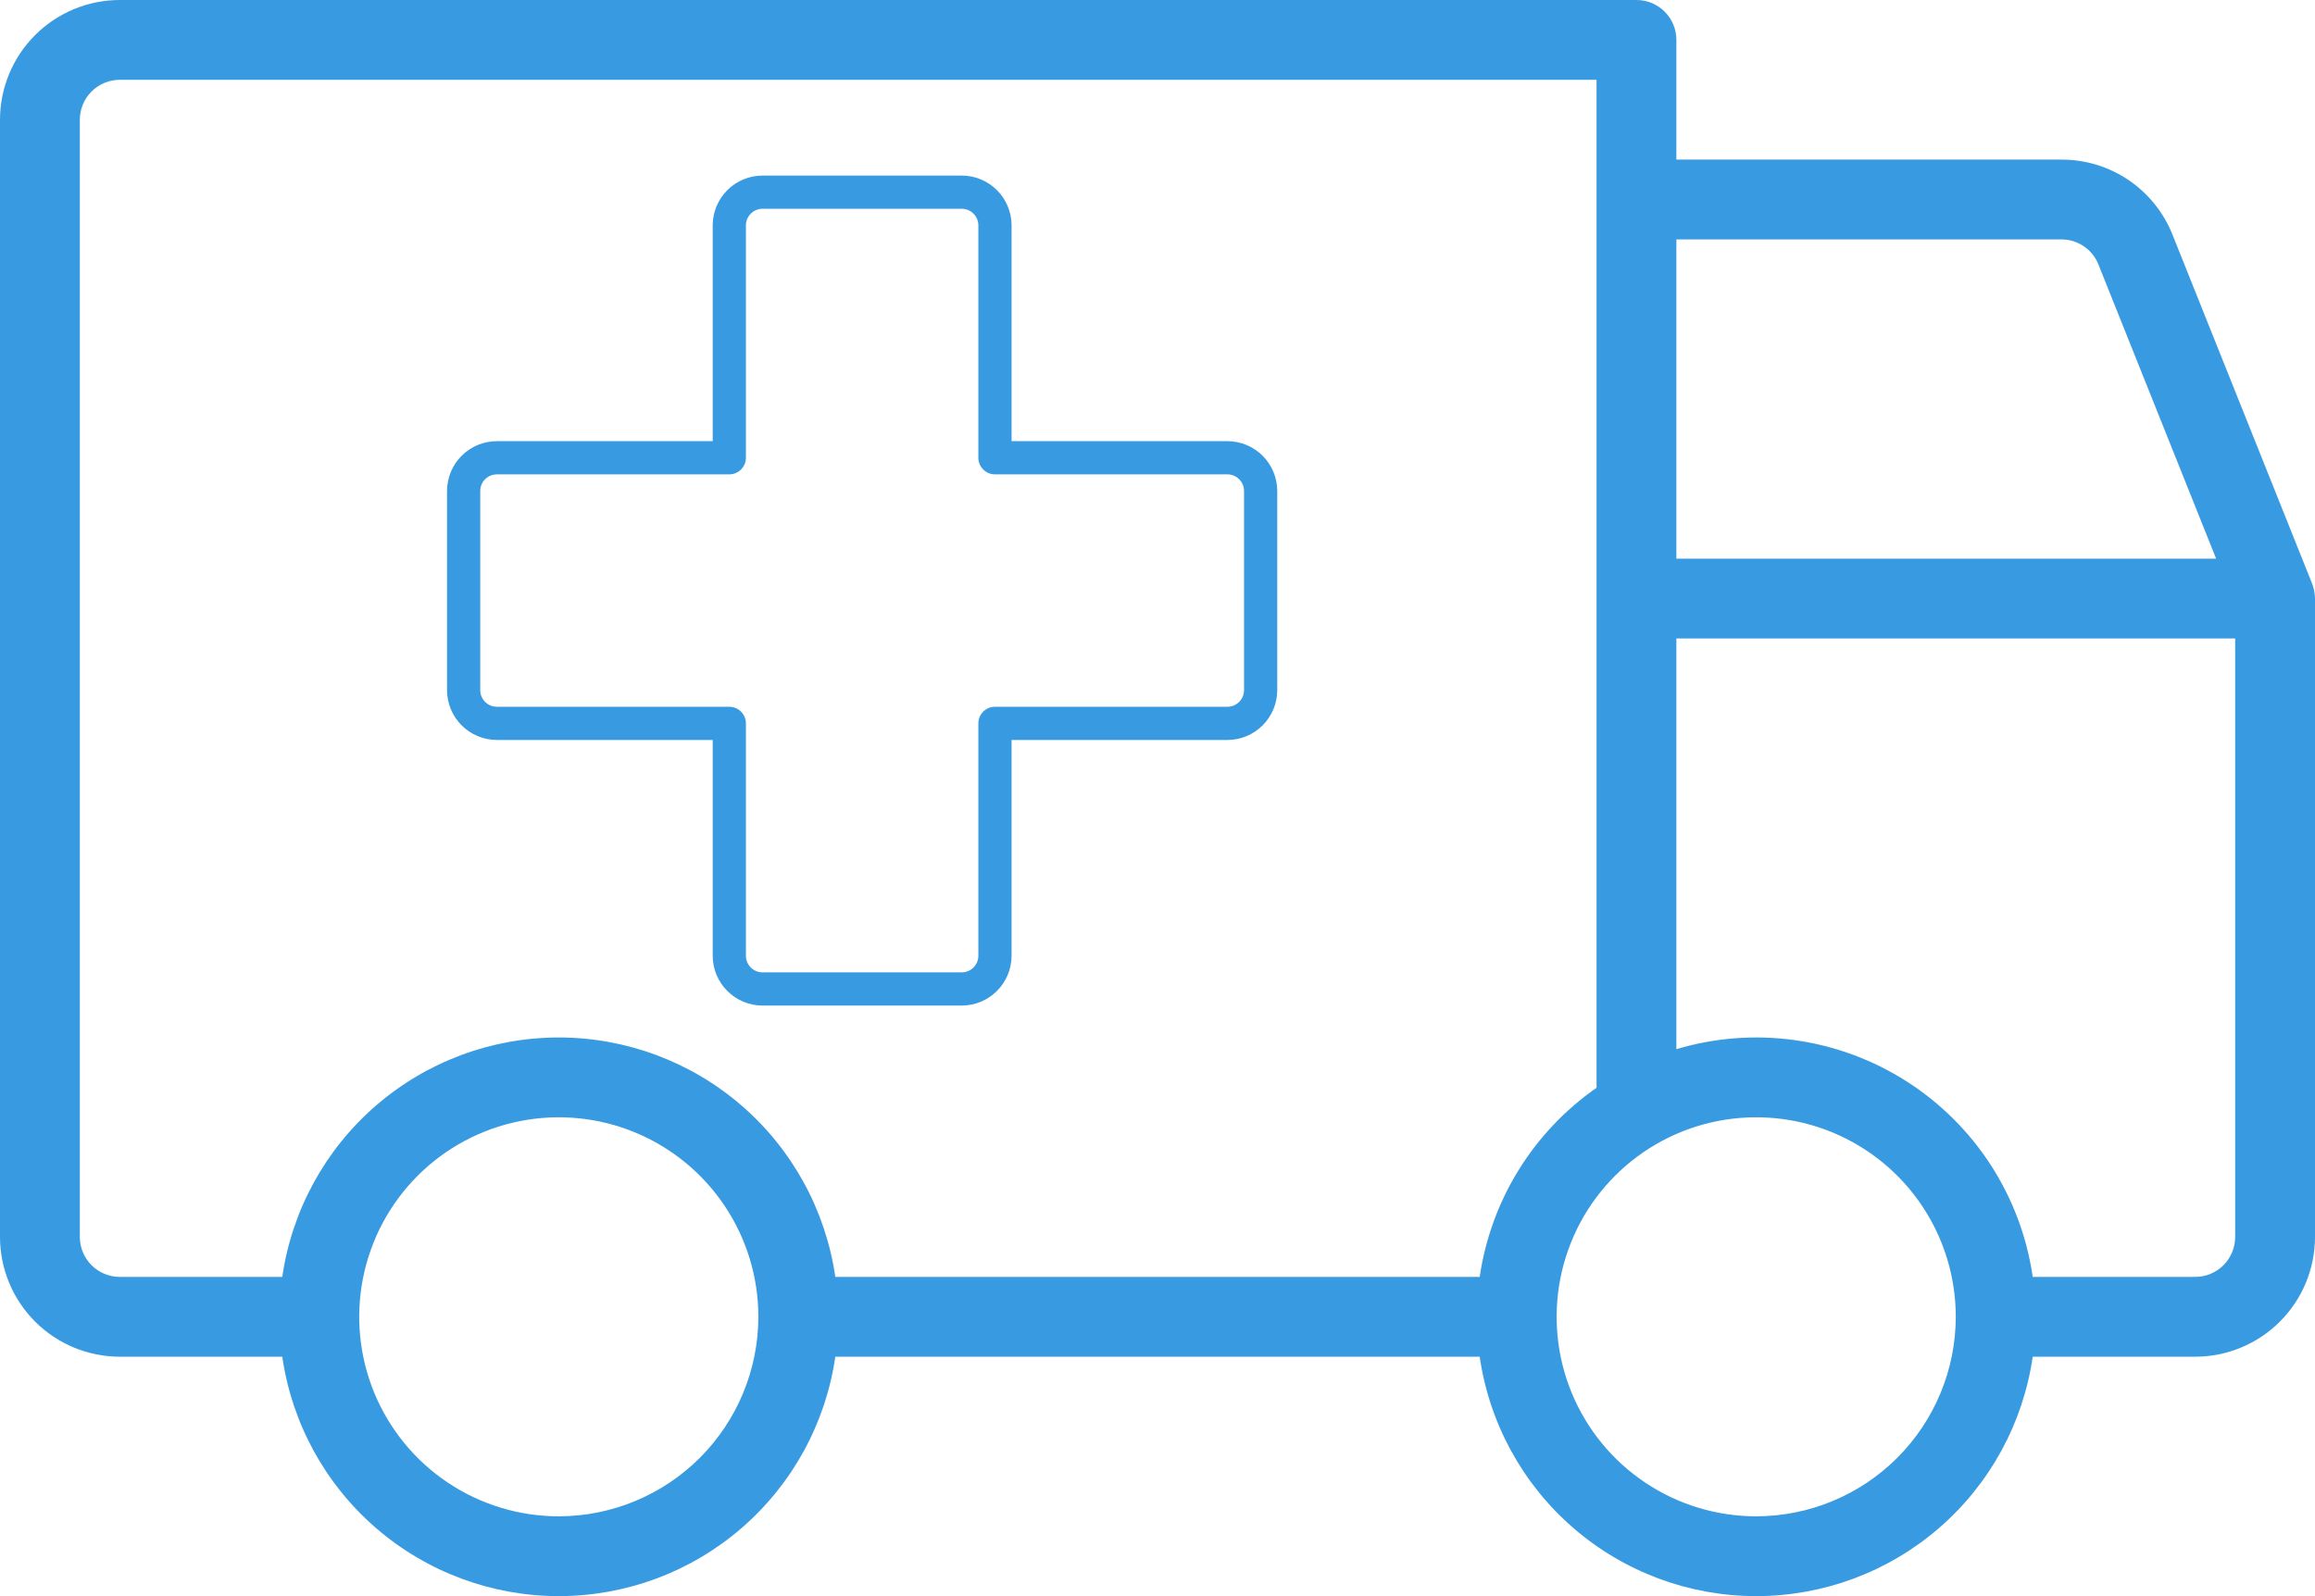 <svg width="145" height="100" viewBox="0 0 145 100" fill="none" xmlns="http://www.w3.org/2000/svg">
<path d="M144.999 37.488C144.997 37.341 144.982 37.193 144.954 37.048C144.948 37.015 144.942 36.983 144.935 36.95C144.907 36.821 144.869 36.695 144.821 36.572L144.804 36.529L144.803 36.525L136.078 14.714C135.526 13.32 134.566 12.124 133.324 11.283C132.082 10.442 130.615 9.995 129.115 10H105V2.5C105 1.837 104.737 1.201 104.268 0.732C103.799 0.263 103.163 3.31491e-05 102.5 0H7.5C5.512 0.002 3.605 0.793 2.199 2.199C0.793 3.605 0.002 5.512 0 7.5V77.5C0.002 79.488 0.793 81.395 2.199 82.801C3.605 84.207 5.512 84.998 7.5 85H17.681C18.282 89.165 20.363 92.974 23.544 95.729C26.725 98.484 30.792 100 35 100C39.208 100 43.275 98.484 46.456 95.729C49.636 92.974 51.718 89.165 52.319 85H92.681C93.282 89.165 95.364 92.974 98.544 95.729C101.725 98.484 105.792 100 110 100C114.208 100 118.275 98.484 121.456 95.729C124.636 92.974 126.718 89.165 127.319 85H137.5C139.488 84.998 141.395 84.207 142.801 82.801C144.207 81.395 144.998 79.488 145 77.5V37.5L144.999 37.488ZM129.115 15C129.615 14.998 130.104 15.148 130.518 15.428C130.932 15.708 131.252 16.107 131.436 16.572L138.807 35H105V15H129.115ZM7.5 5H100V55H52.5H5V7.5C5.001 6.837 5.264 6.202 5.733 5.733C6.202 5.264 6.837 5.001 7.5 5ZM5 77.5V55H100V68.151C98.035 69.521 96.371 71.279 95.112 73.317C93.854 75.355 93.026 77.629 92.681 80H52.319C51.718 75.835 49.636 72.026 46.456 69.271C43.275 66.516 39.208 65 35 65C30.792 65 26.725 66.516 23.544 69.271C20.363 72.026 18.282 75.835 17.681 80H7.5C6.837 79.999 6.202 79.736 5.733 79.267C5.264 78.798 5.001 78.163 5 77.5ZM35 95C32.528 95 30.111 94.267 28.055 92.893C26 91.52 24.398 89.568 23.451 87.284C22.505 84.999 22.258 82.486 22.74 80.061C23.223 77.637 24.413 75.409 26.161 73.661C27.909 71.913 30.137 70.722 32.561 70.24C34.986 69.758 37.499 70.005 39.783 70.951C42.068 71.898 44.02 73.5 45.393 75.555C46.767 77.611 47.5 80.028 47.5 82.5C47.496 85.814 46.178 88.991 43.835 91.335C41.491 93.678 38.314 94.996 35 95ZM110 95C107.528 95 105.111 94.267 103.055 92.893C101 91.52 99.398 89.568 98.451 87.284C97.505 84.999 97.258 82.486 97.74 80.061C98.222 77.637 99.413 75.409 101.161 73.661C102.909 71.913 105.137 70.722 107.561 70.24C109.986 69.758 112.499 70.005 114.784 70.951C117.068 71.898 119.02 73.5 120.393 75.555C121.767 77.611 122.5 80.028 122.5 82.5C122.496 85.814 121.178 88.991 118.835 91.335C116.491 93.678 113.314 94.996 110 95ZM140 77.5C139.999 78.163 139.736 78.798 139.267 79.267C138.798 79.736 138.163 79.999 137.5 80H127.319C126.961 77.512 126.07 75.13 124.709 73.016C123.347 70.903 121.545 69.108 119.427 67.754C117.309 66.4 114.924 65.518 112.434 65.169C109.944 64.82 107.409 65.012 105 65.732V40H140V77.5Z" fill="#389AE0"/>
<path d="M76.88 27.64H63.36V14.12C63.359 13.293 63.03 12.5 62.445 11.915C61.86 11.33 61.067 11.001 60.24 11H47.76C46.933 11.001 46.14 11.33 45.555 11.915C44.97 12.5 44.641 13.293 44.64 14.12V27.64H31.12C30.293 27.641 29.5 27.97 28.915 28.555C28.33 29.14 28.001 29.933 28 30.76V43.24C28.001 44.067 28.33 44.86 28.915 45.445C29.5 46.03 30.293 46.359 31.12 46.36H44.64V59.88C44.641 60.707 44.97 61.5 45.555 62.085C46.14 62.67 46.933 62.999 47.76 63H60.24C61.067 62.999 61.86 62.67 62.445 62.085C63.03 61.5 63.359 60.707 63.36 59.88V46.36H76.88C77.707 46.359 78.5 46.03 79.085 45.445C79.67 44.86 79.999 44.067 80 43.24V30.76C79.999 29.933 79.67 29.14 79.085 28.555C78.5 27.97 77.707 27.641 76.88 27.64ZM77.92 43.24C77.92 43.516 77.81 43.78 77.615 43.975C77.42 44.17 77.156 44.28 76.88 44.28H62.32C62.044 44.28 61.78 44.39 61.585 44.585C61.39 44.78 61.28 45.044 61.28 45.32V59.88C61.28 60.156 61.17 60.42 60.975 60.615C60.78 60.81 60.516 60.92 60.24 60.92H47.76C47.484 60.92 47.22 60.81 47.025 60.615C46.83 60.42 46.72 60.156 46.72 59.88V45.32C46.72 45.044 46.61 44.78 46.415 44.585C46.22 44.39 45.956 44.28 45.68 44.28H31.12C30.844 44.28 30.58 44.17 30.385 43.975C30.19 43.78 30.08 43.516 30.08 43.24V30.76C30.08 30.484 30.19 30.22 30.385 30.025C30.58 29.83 30.844 29.72 31.12 29.72H45.68C45.956 29.72 46.22 29.61 46.415 29.415C46.61 29.22 46.72 28.956 46.72 28.68V14.12C46.72 13.844 46.83 13.58 47.025 13.385C47.22 13.19 47.484 13.08 47.76 13.08H60.24C60.516 13.08 60.78 13.19 60.975 13.385C61.17 13.58 61.28 13.844 61.28 14.12V28.68C61.28 28.956 61.39 29.22 61.585 29.415C61.78 29.61 62.044 29.72 62.32 29.72H76.88C77.156 29.72 77.42 29.83 77.615 30.025C77.81 30.22 77.92 30.484 77.92 30.76V43.24Z" fill="#389AE0"/>
</svg>
